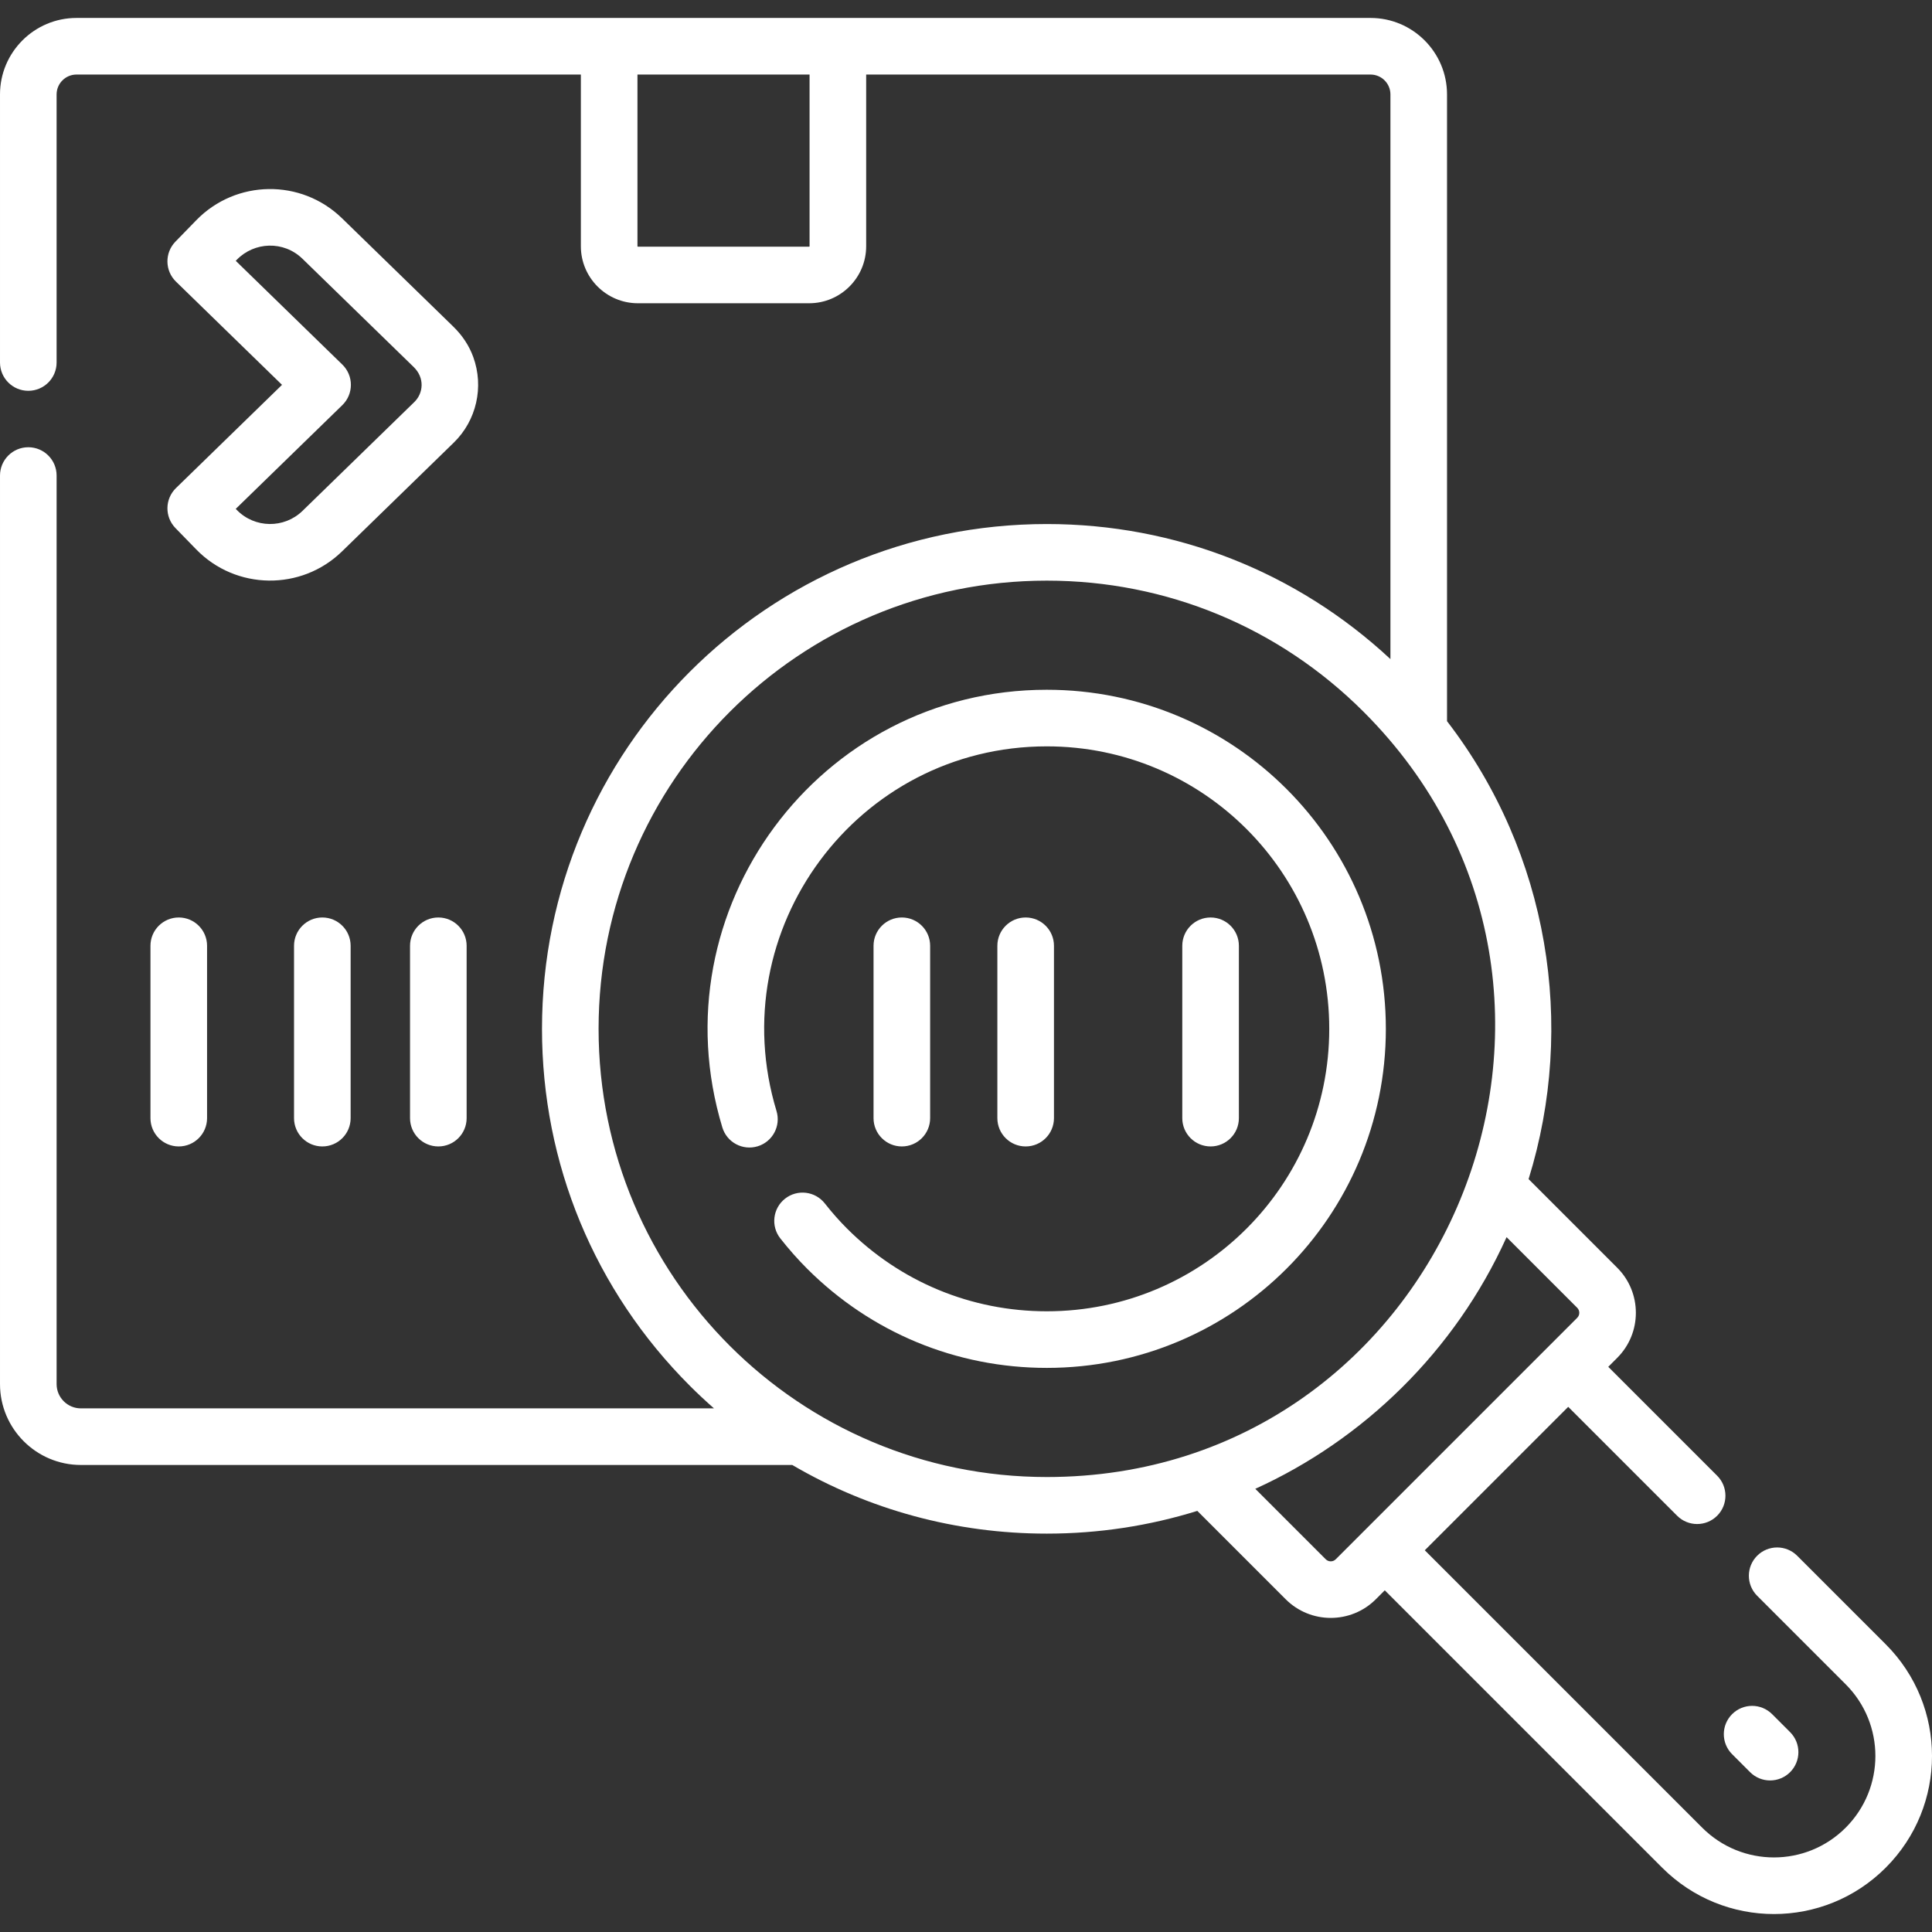 <?xml version="1.0"?>
<svg xmlns="http://www.w3.org/2000/svg" xmlns:xlink="http://www.w3.org/1999/xlink" xmlns:svgjs="http://svgjs.com/svgjs" version="1.1" width="512" height="512" x="0" y="0" viewBox="0 0 512.009 512.009" style="enable-background:new 0 0 512 512" xml:space="preserve" class=""><rect x="0" y="0" width="512.009" height="512.009" fill="#333333" stroke="none"/><g><link type="text/css" rel="stylesheet" id="dark-mode-custom-link"/><link type="text/css" rel="stylesheet" id="dark-mode-general-link"/><style lang="en" type="text/css" id="dark-mode-custom-style"/><style lang="en" type="text/css" id="dark-mode-native-style"/><g xmlns="http://www.w3.org/2000/svg"><path d="m459.034 464.883 4.765 4.766c2.928 2.928 7.677 2.931 10.606.001 2.93-2.929 2.93-7.677.001-10.606l-4.765-4.766c-2.93-2.929-7.679-2.93-10.606-.001-2.93 2.928-2.93 7.676-.001 10.606z" fill="#ffffff" data-original="#000000" style="" class=""/><path d="m499.733 435.751-23.456-23.455c-2.928-2.928-7.677-2.929-10.606.001-2.929 2.929-2.929 7.678.001 10.606l23.455 23.455c10.504 10.502 10.506 27.507 0 38.012-10.502 10.504-27.507 10.506-38.012 0l-73.523-73.522 38.013-38.013 28.859 28.86c2.93 2.928 7.678 2.928 10.607 0 2.929-2.93 2.929-7.678 0-10.607l-28.859-28.859 2.381-2.381c6.581-6.582 6.581-17.29 0-23.872l-23.494-23.494c12.616-40.686 5.415-86.245-21.615-121.359v-166.096c0-11.177-9.094-20.271-20.271-20.271-17.373 0-329.217 0-342.942 0-11.178.001-20.271 9.094-20.271 20.271v71.043c0 4.143 3.358 7.5 7.5 7.5s7.5-3.357 7.5-7.5v-71.043c0-2.906 2.364-5.271 5.27-5.271h133.666v45.504c0 8.33 6.777 15.107 15.108 15.107h45.396c8.33 0 15.107-6.777 15.107-15.107v-45.503h133.666c2.906 0 5.271 2.364 5.271 5.271v149.644c-24.827-23.115-56.972-35.794-91.07-35.794-73.936 0-133.779 59.832-133.779 133.779 0 35.733 13.916 69.328 39.183 94.596 2.076 2.075 4.213 4.066 6.397 5.987h-167.779c-3.549 0-6.436-2.888-6.436-6.437v-240.778c0-4.143-3.358-7.5-7.5-7.5s-7.5 3.357-7.5 7.5v240.777c0 11.82 9.616 21.437 21.436 21.437h188.525c20.249 11.863 43.362 18.195 67.452 18.195 13.731 0 27.144-2.063 39.893-6.027l23.426 23.428c3.291 3.29 7.613 4.936 11.937 4.936 4.322 0 8.645-1.646 11.936-4.936l2.381-2.381 73.522 73.522c16.368 16.366 42.858 16.367 59.227 0 16.365-16.366 16.367-42.856-.002-59.225zm-285.186-370.49c0 .06-.048.107-.107.107h-45.396c-.06 0-.108-.048-.108-.107v-45.504h45.611zm-55.914 207.395c0-65.645 53.124-118.779 118.779-118.779 31.727 0 61.555 12.355 83.989 34.79 74.462 74.461 21.695 202.768-83.989 202.768-65.581-.001-118.779-53.069-118.779-118.779zm192.706 140.573-18.67-18.671c28.541-12.953 52.887-36.348 66.597-66.695l18.719 18.719c.733.732.733 1.925 0 2.657-24.686 24.686-42.719 42.719-63.988 63.988-.732.736-1.924.737-2.658.002z" fill="#ffffff" data-original="#000000" style="" class=""/><path d="m39.874 250.646v45.678c0 4.143 3.358 7.5 7.5 7.5s7.5-3.357 7.5-7.5v-45.678c0-4.143-3.358-7.5-7.5-7.5s-7.5 3.358-7.5 7.5z" fill="#ffffff" data-original="#000000" style="" class=""/><path d="m77.923 250.646v45.678c0 4.143 3.358 7.5 7.5 7.5s7.5-3.357 7.5-7.5v-45.678c0-4.143-3.358-7.5-7.5-7.5s-7.5 3.358-7.5 7.5z" fill="#ffffff" data-original="#000000" style="" class=""/><path d="m108.664 250.646v45.678c0 4.143 3.358 7.5 7.5 7.5s7.5-3.357 7.5-7.5v-45.678c0-4.143-3.358-7.5-7.5-7.5s-7.5 3.358-7.5 7.5z" fill="#ffffff" data-original="#000000" style="" class=""/><path d="m246.501 296.324v-45.678c0-4.143-3.358-7.5-7.5-7.5s-7.5 3.357-7.5 7.5v45.678c0 4.143 3.358 7.5 7.5 7.5s7.5-3.357 7.5-7.5z" fill="#ffffff" data-original="#000000" style="" class=""/><path d="m279.316 296.324v-45.678c0-4.143-3.357-7.5-7.5-7.5s-7.5 3.357-7.5 7.5v45.678c0 4.143 3.357 7.5 7.5 7.5s7.5-3.357 7.5-7.5z" fill="#ffffff" data-original="#000000" style="" class=""/><path d="m328.323 296.324v-45.678c0-4.143-3.357-7.5-7.5-7.5s-7.5 3.357-7.5 7.5v45.678c0 4.143 3.357 7.5 7.5 7.5s7.5-3.357 7.5-7.5z" fill="#ffffff" data-original="#000000" style="" class=""/><path d="m367.271 272.656c0-49.661-40.188-89.859-89.858-89.859-60.424 0-103.439 58.379-85.981 115.988 1.201 3.964 5.388 6.206 9.353 5.003 3.964-1.201 6.204-5.389 5.002-9.353-14.585-48.131 21.403-96.639 71.626-96.639 41.37 0 74.858 33.48 74.858 74.859 0 41.373-33.481 74.858-74.858 74.858-19.996 0-38.794-7.786-52.934-21.926-2.039-2.038-3.969-4.221-5.901-6.672-2.564-3.252-7.28-3.81-10.533-1.246s-3.811 7.28-1.246 10.533c2.269 2.878 4.649 5.566 7.074 7.992 16.972 16.972 39.538 26.318 63.54 26.318 49.663.002 89.858-40.187 89.858-89.856z" fill="#ffffff" data-original="#000000" style="" class=""/><path d="m46.497 139.946 5.518 5.669c10.503 10.789 27.826 11.027 38.619.521l29.629-28.84c6.018-5.855 8.041-14.766 5.152-22.698v-.001c-1.086-2.982-2.875-5.7-5.317-8.075l-9.608-9.353-.022-.022c-.003-.003-.007-.007-.01-.01l-.12-.117-19.705-19.177c-10.805-10.517-28.09-10.296-38.619.521l-5.518 5.669c-2.889 2.969-2.825 7.717.143 10.605l28.099 27.352-28.098 27.351c-2.968 2.888-3.032 7.636-.143 10.605zm44.226-32.582c3.021-2.94 3.026-7.804 0-10.748l-28.246-27.495.287-.294c4.616-4.742 12.384-5.125 17.408-.236 12.668 12.331 17.485 17.02 19.116 18.607l.373.362c.002.002.004.004.006.005.007.008.014.015.021.021l9.95 9.685c2.969 2.89 2.564 6.941.164 9.276l-29.629 28.841c-4.864 4.734-12.673 4.629-17.408-.236l-.287-.294z" fill="#ffffff" data-original="#000000" style="" class=""/></g></g></svg>
